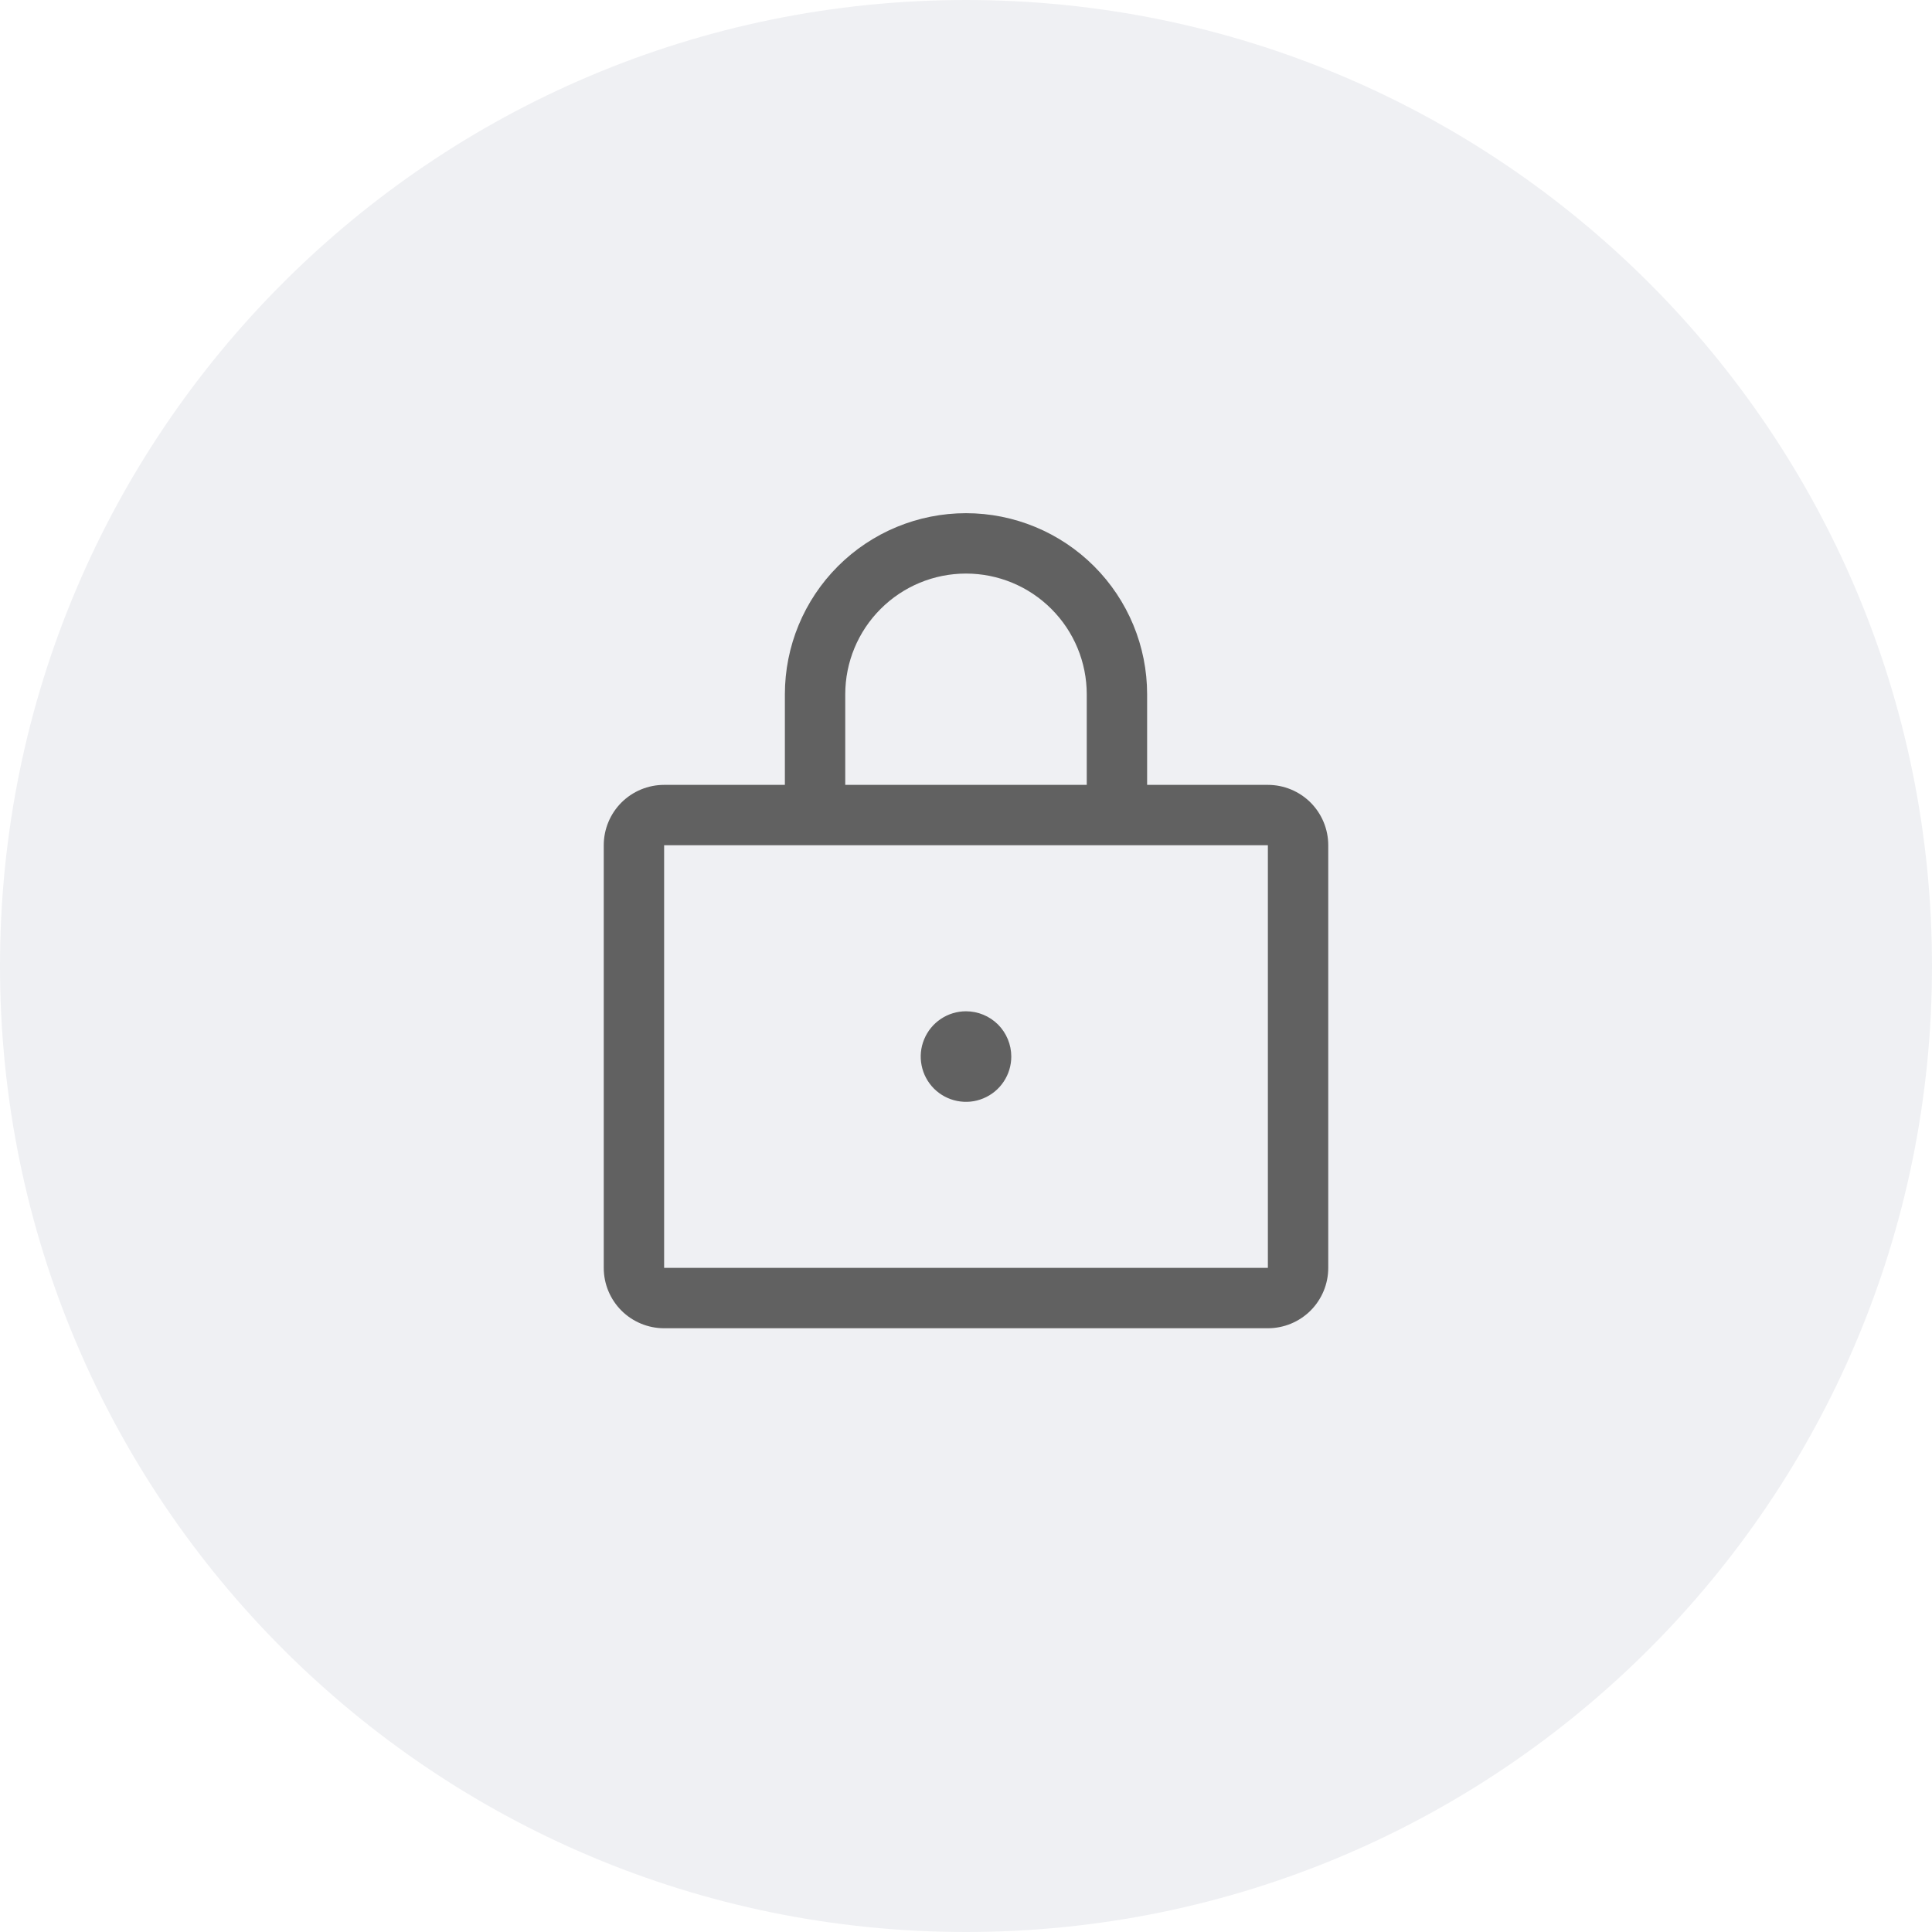 <svg width="48" height="48" viewBox="0 0 48 48" fill="none" xmlns="http://www.w3.org/2000/svg">
<path d="M0 24C0 10.745 10.745 0 24 0V0C37.255 0 48 10.745 48 24V24C48 37.255 37.255 48 24 48V48C10.745 48 0 37.255 0 24V24Z" fill="#11244B" fill-opacity="0.07"/>
<g clip-path="url(#clip0_5413_1489)">
<path d="M31.5 19.5H28.5V17.25C28.5 16.056 28.026 14.912 27.182 14.068C26.338 13.224 25.194 12.75 24 12.75C22.806 12.75 21.662 13.224 20.818 14.068C19.974 14.912 19.5 16.056 19.5 17.25V19.5H16.5C16.102 19.5 15.721 19.658 15.439 19.939C15.158 20.221 15 20.602 15 21V31.5C15 31.898 15.158 32.279 15.439 32.561C15.721 32.842 16.102 33 16.5 33H31.5C31.898 33 32.279 32.842 32.561 32.561C32.842 32.279 33 31.898 33 31.5V21C33 20.602 32.842 20.221 32.561 19.939C32.279 19.658 31.898 19.5 31.5 19.5ZM21 17.25C21 16.454 21.316 15.691 21.879 15.129C22.441 14.566 23.204 14.25 24 14.25C24.796 14.25 25.559 14.566 26.121 15.129C26.684 15.691 27 16.454 27 17.25V19.5H21V17.25ZM31.5 31.5H16.5V21H31.5V31.5ZM25.125 26.25C25.125 26.473 25.059 26.69 24.935 26.875C24.812 27.06 24.636 27.204 24.43 27.289C24.225 27.375 23.999 27.397 23.78 27.353C23.562 27.31 23.362 27.203 23.204 27.046C23.047 26.888 22.94 26.688 22.897 26.47C22.853 26.251 22.875 26.025 22.961 25.82C23.046 25.614 23.19 25.438 23.375 25.315C23.56 25.191 23.777 25.125 24 25.125C24.298 25.125 24.584 25.244 24.796 25.454C25.006 25.666 25.125 25.952 25.125 26.25Z" fill="#616161"/>
</g>
<defs>
<clipPath id="clip0_5413_1489">
<rect width="24" height="24" fill="white" transform="translate(12 12)"/>
</clipPath>
</defs>
</svg>
